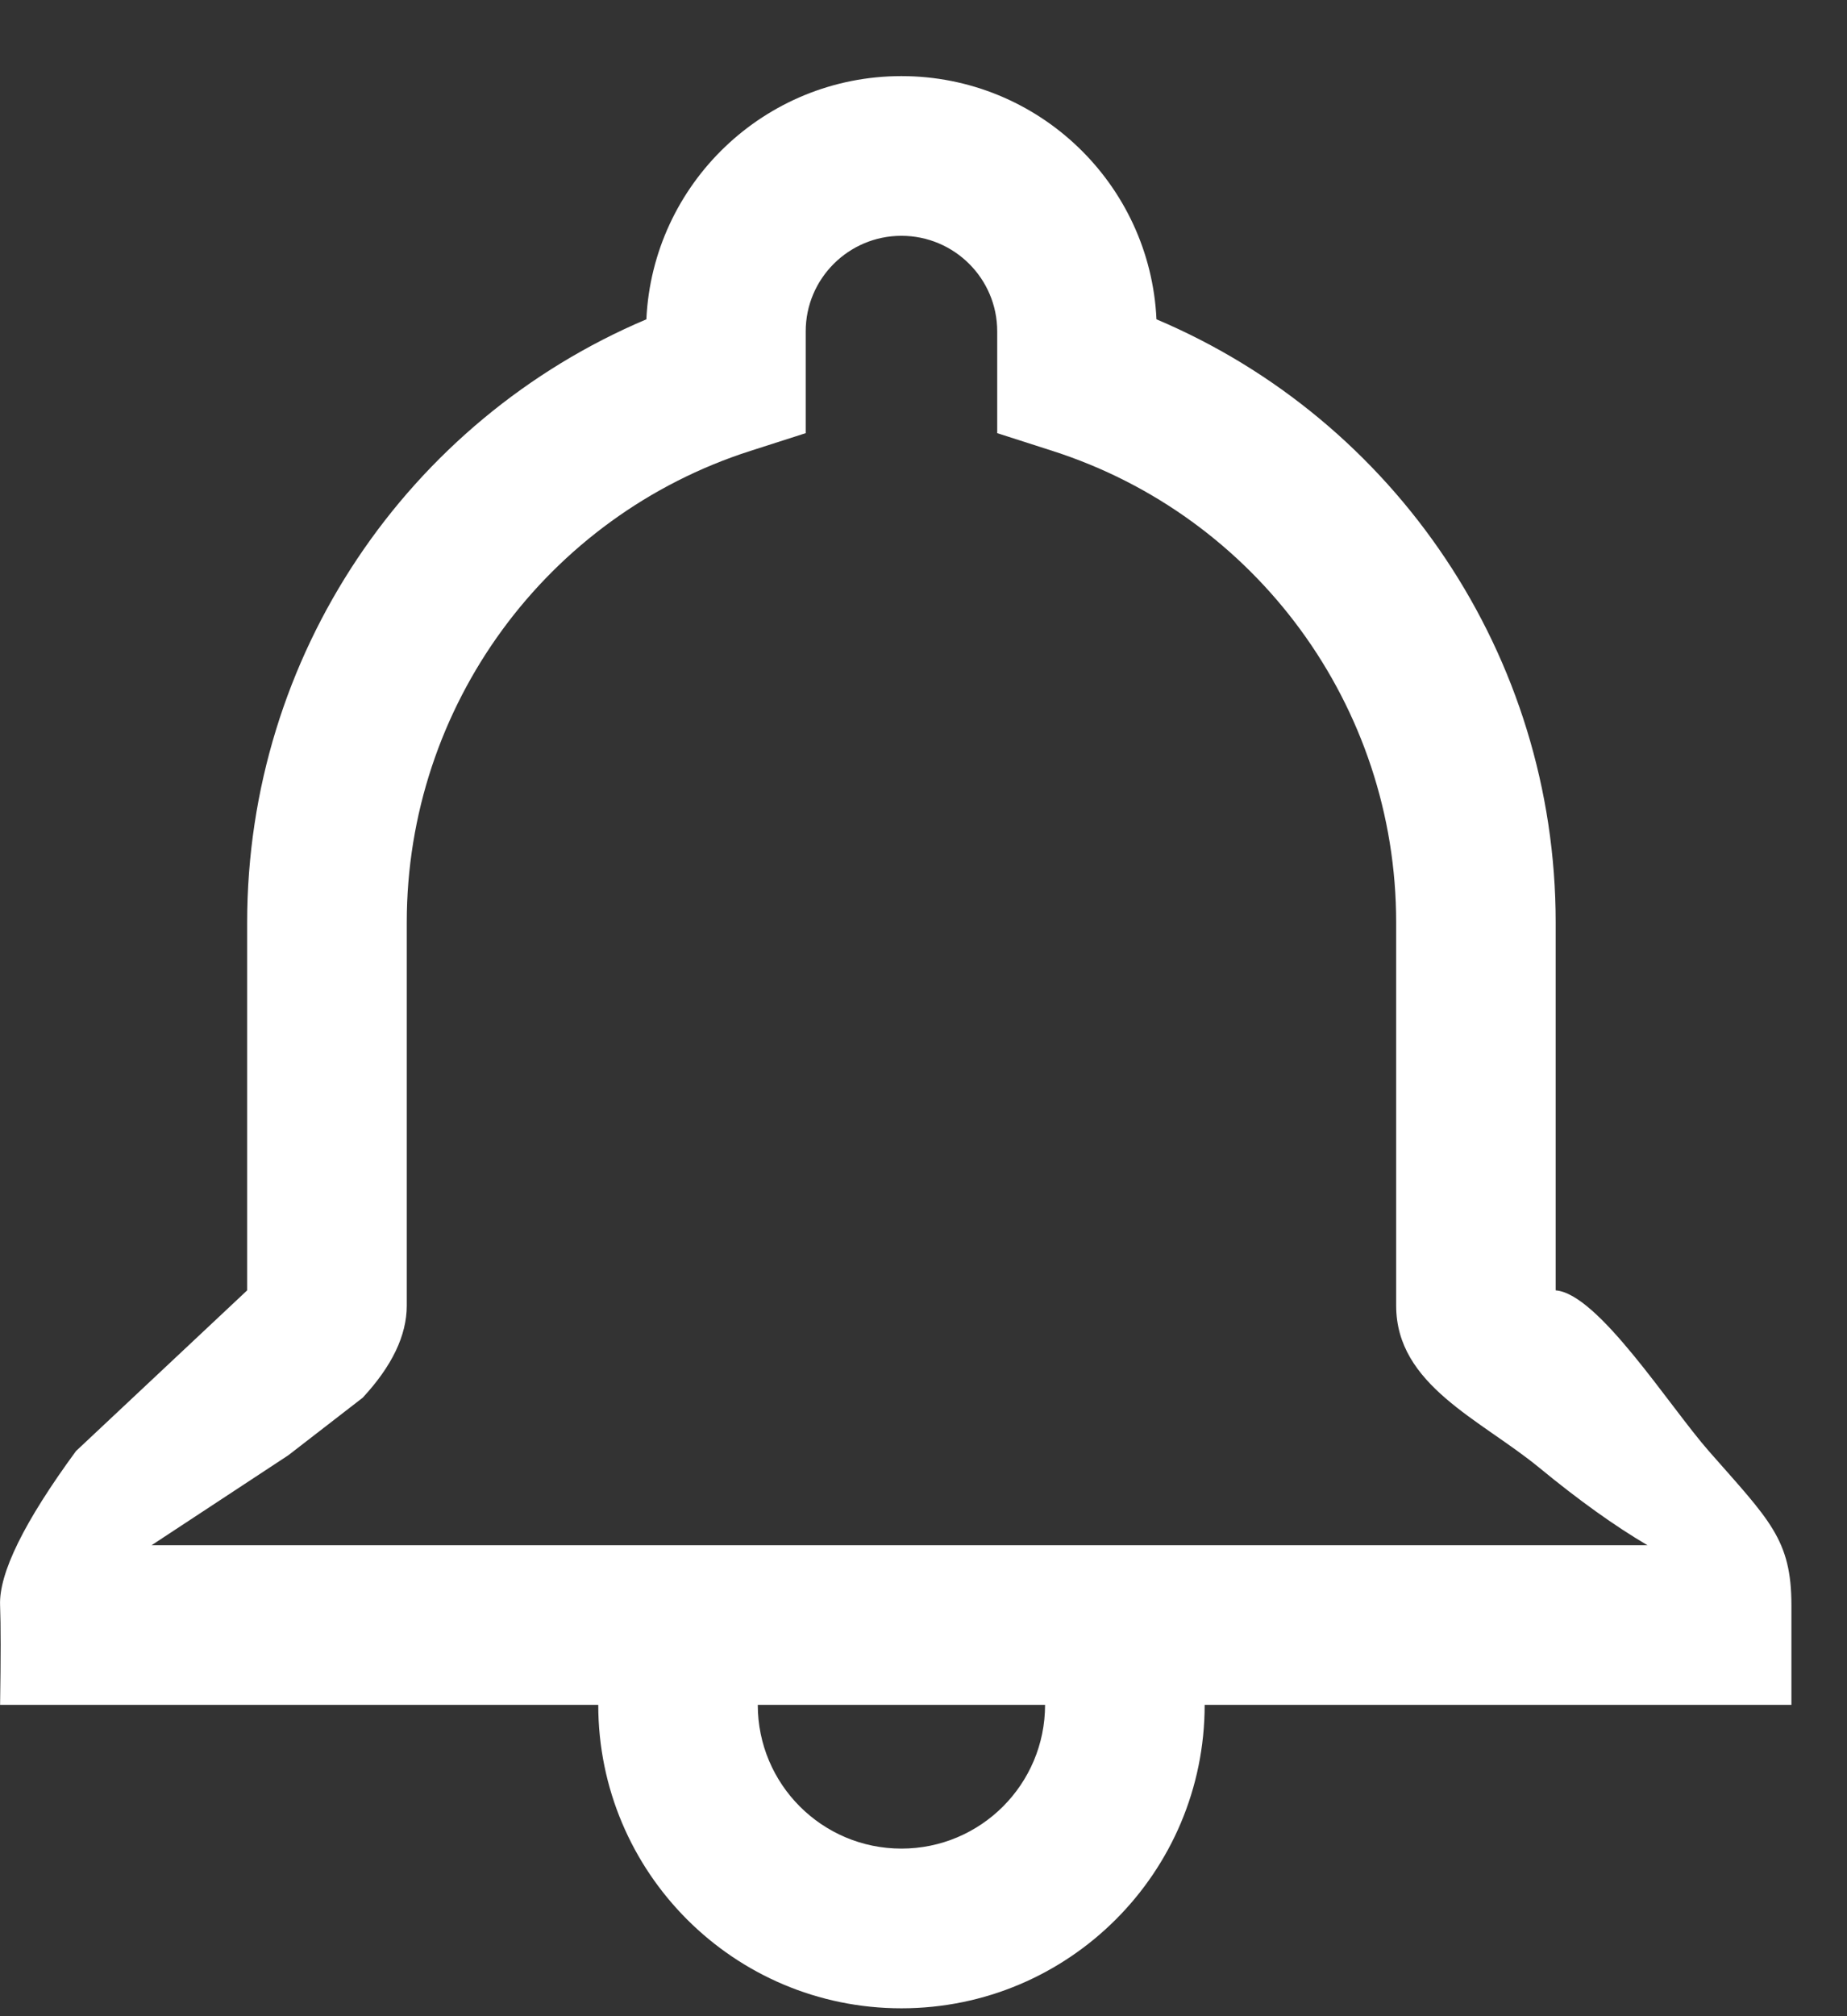 <?xml version="1.0" encoding="UTF-8"?>
<svg width="22px" height="24px" viewBox="0 0 22 24" version="1.1" xmlns="http://www.w3.org/2000/svg" xmlns:xlink="http://www.w3.org/1999/xlink">
    <rect x="0" y="0" width="22" height="24" fill="#333333" stroke="none"/>
    <title>Shape</title>
    <g id="Experiments" stroke="none" stroke-width="1" fill="none" fill-rule="evenodd">
        <g id="Nav-Experiments@2x" transform="translate(-1145, -1336)" fill="#FFFFFF" fill-rule="nonzero">
            <g id="Group-2" transform="translate(1145, 1333.657)">
                <g id="Group-Copy-3" transform="translate(0, 3.249)">
                    <path d="M10.737,0 C12.368,0 13.7,1.284 13.775,2.895 C16.617,4.097 18.53,6.9 18.53,10.074 L18.53,14.454 C19.035,14.492 19.88,15.827 20.354,16.367 C21.078,17.191 21.338,17.418 21.338,18.203 C21.338,18.442 21.338,18.837 21.338,19.388 C20.008,19.388 19.008,19.388 18.337,19.388 L3.138,19.388 C2.446,19.388 1.4,19.388 0.001,19.388 C0.01,18.83 0.01,18.435 0.001,18.203 C-0.014,17.822 0.287,17.21 0.905,16.367 L2.944,14.454 L2.944,10.074 C2.944,6.9 4.857,4.097 7.699,2.895 C7.774,1.284 9.107,0 10.737,0 Z M8.936,4.462 C6.518,5.237 4.845,7.493 4.845,10.074 L4.845,14.636 C4.845,14.989 4.67,15.355 4.32,15.732 L3.434,16.417 L1.805,17.488 C2.482,17.488 2.926,17.488 3.138,17.488 L18.337,17.488 C18.548,17.488 18.977,17.488 19.624,17.488 C19.234,17.259 18.805,16.952 18.337,16.567 C17.634,15.989 16.63,15.583 16.63,14.636 L16.63,10.074 C16.63,7.494 14.956,5.237 12.538,4.462 L11.878,4.25 L11.878,3.038 C11.878,2.411 11.367,1.901 10.737,1.901 C10.108,1.901 9.597,2.411 9.597,3.038 L9.597,4.25 L8.936,4.462 Z M7.126,19.388 L9.026,19.388 C9.026,20.333 9.792,21.099 10.737,21.099 C11.682,21.099 12.448,20.333 12.448,19.388 L14.349,19.388 C14.349,21.383 12.732,23 10.737,23 C8.742,23 7.126,21.383 7.126,19.388 Z" id="Shape"></path>
                </g>
            </g>
        </g>
    </g>
</svg>